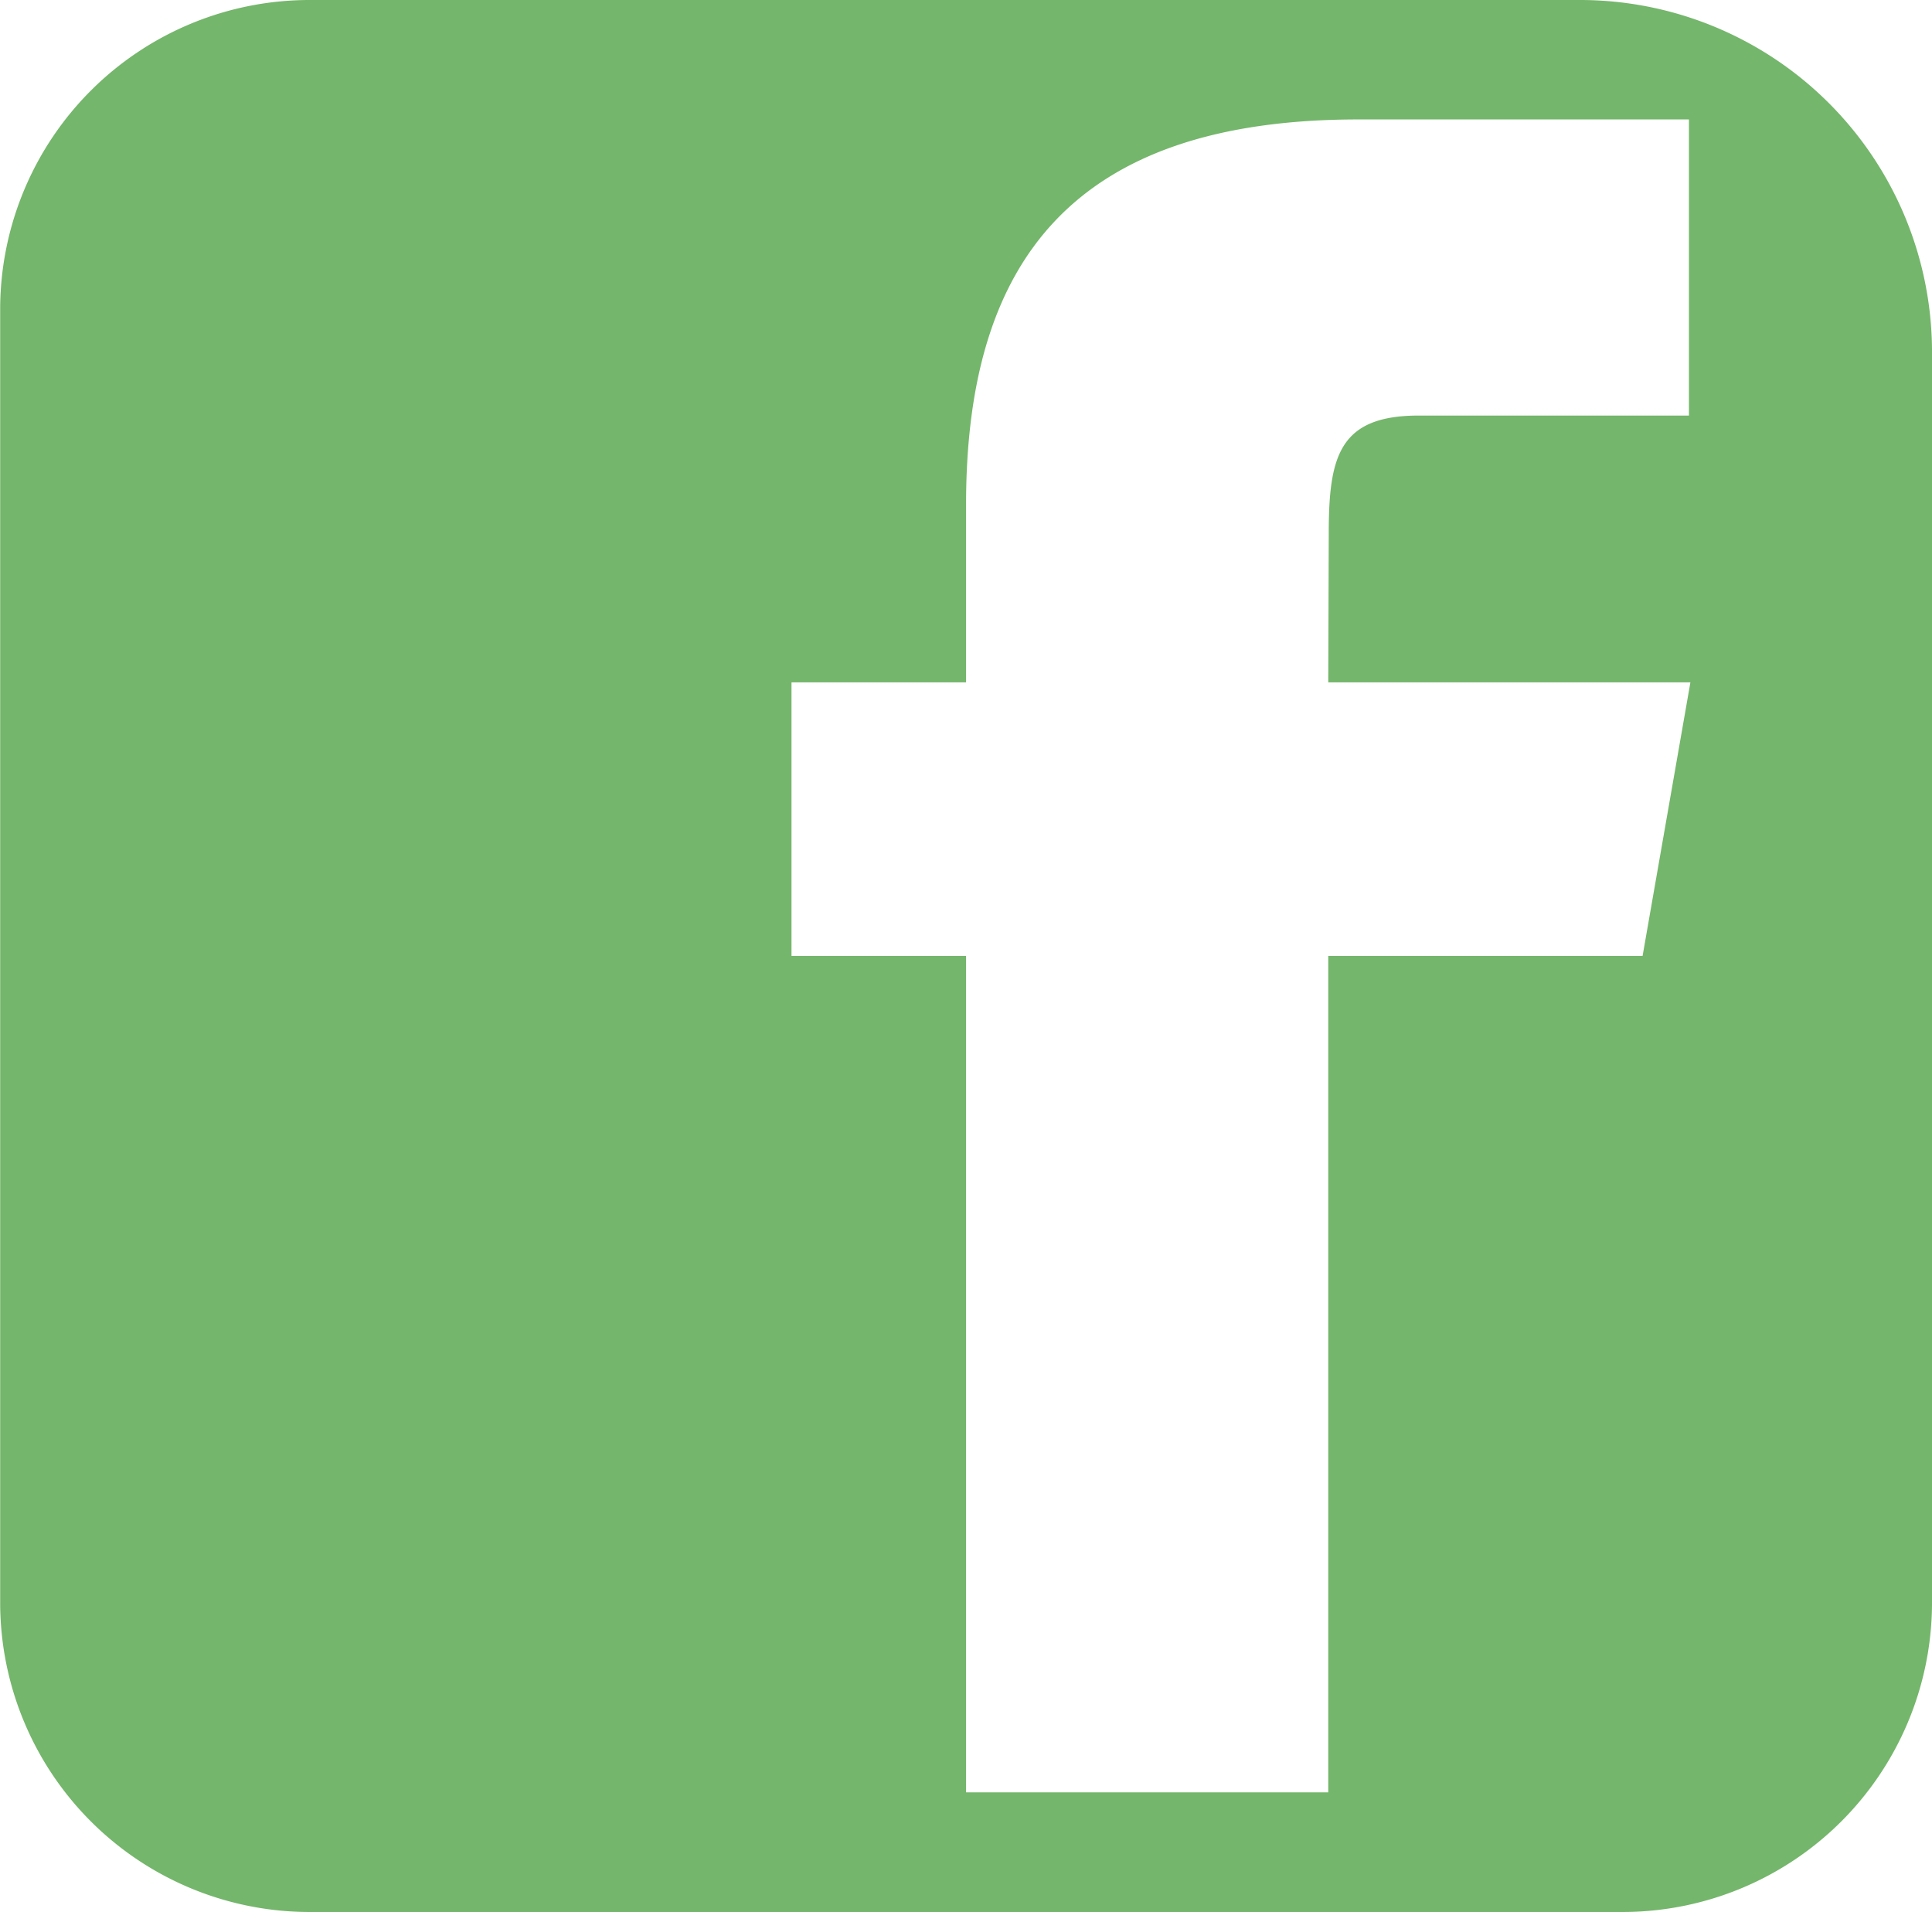 <?xml version="1.0" encoding="UTF-8"?>
<svg xmlns="http://www.w3.org/2000/svg" height="42.899" viewBox="0 0 43.351 42.899" width="43.351">
  <path d="m23.427 0h-28.471a6.944 6.944 0 0 0 -6.956 6.886v29.124a6.944 6.944 0 0 0 6.956 6.89h29.431a6.944 6.944 0 0 0 6.96-6.889v-28.174a7.9 7.9 0 0 0 -7.92-7.837m1.426 21.449h-7.053v18.767h-8.127v-18.767h-3.917v-6.139h3.917v-3.988c0-5.419 2.361-8.642 8.8-8.642h7.42v6.644h-6.06c-1.8 0-2.022.927-2.022 2.659l-.011 3.327h8.126z" fill="#74b66b" transform="translate(12.004)"></path>
</svg>
